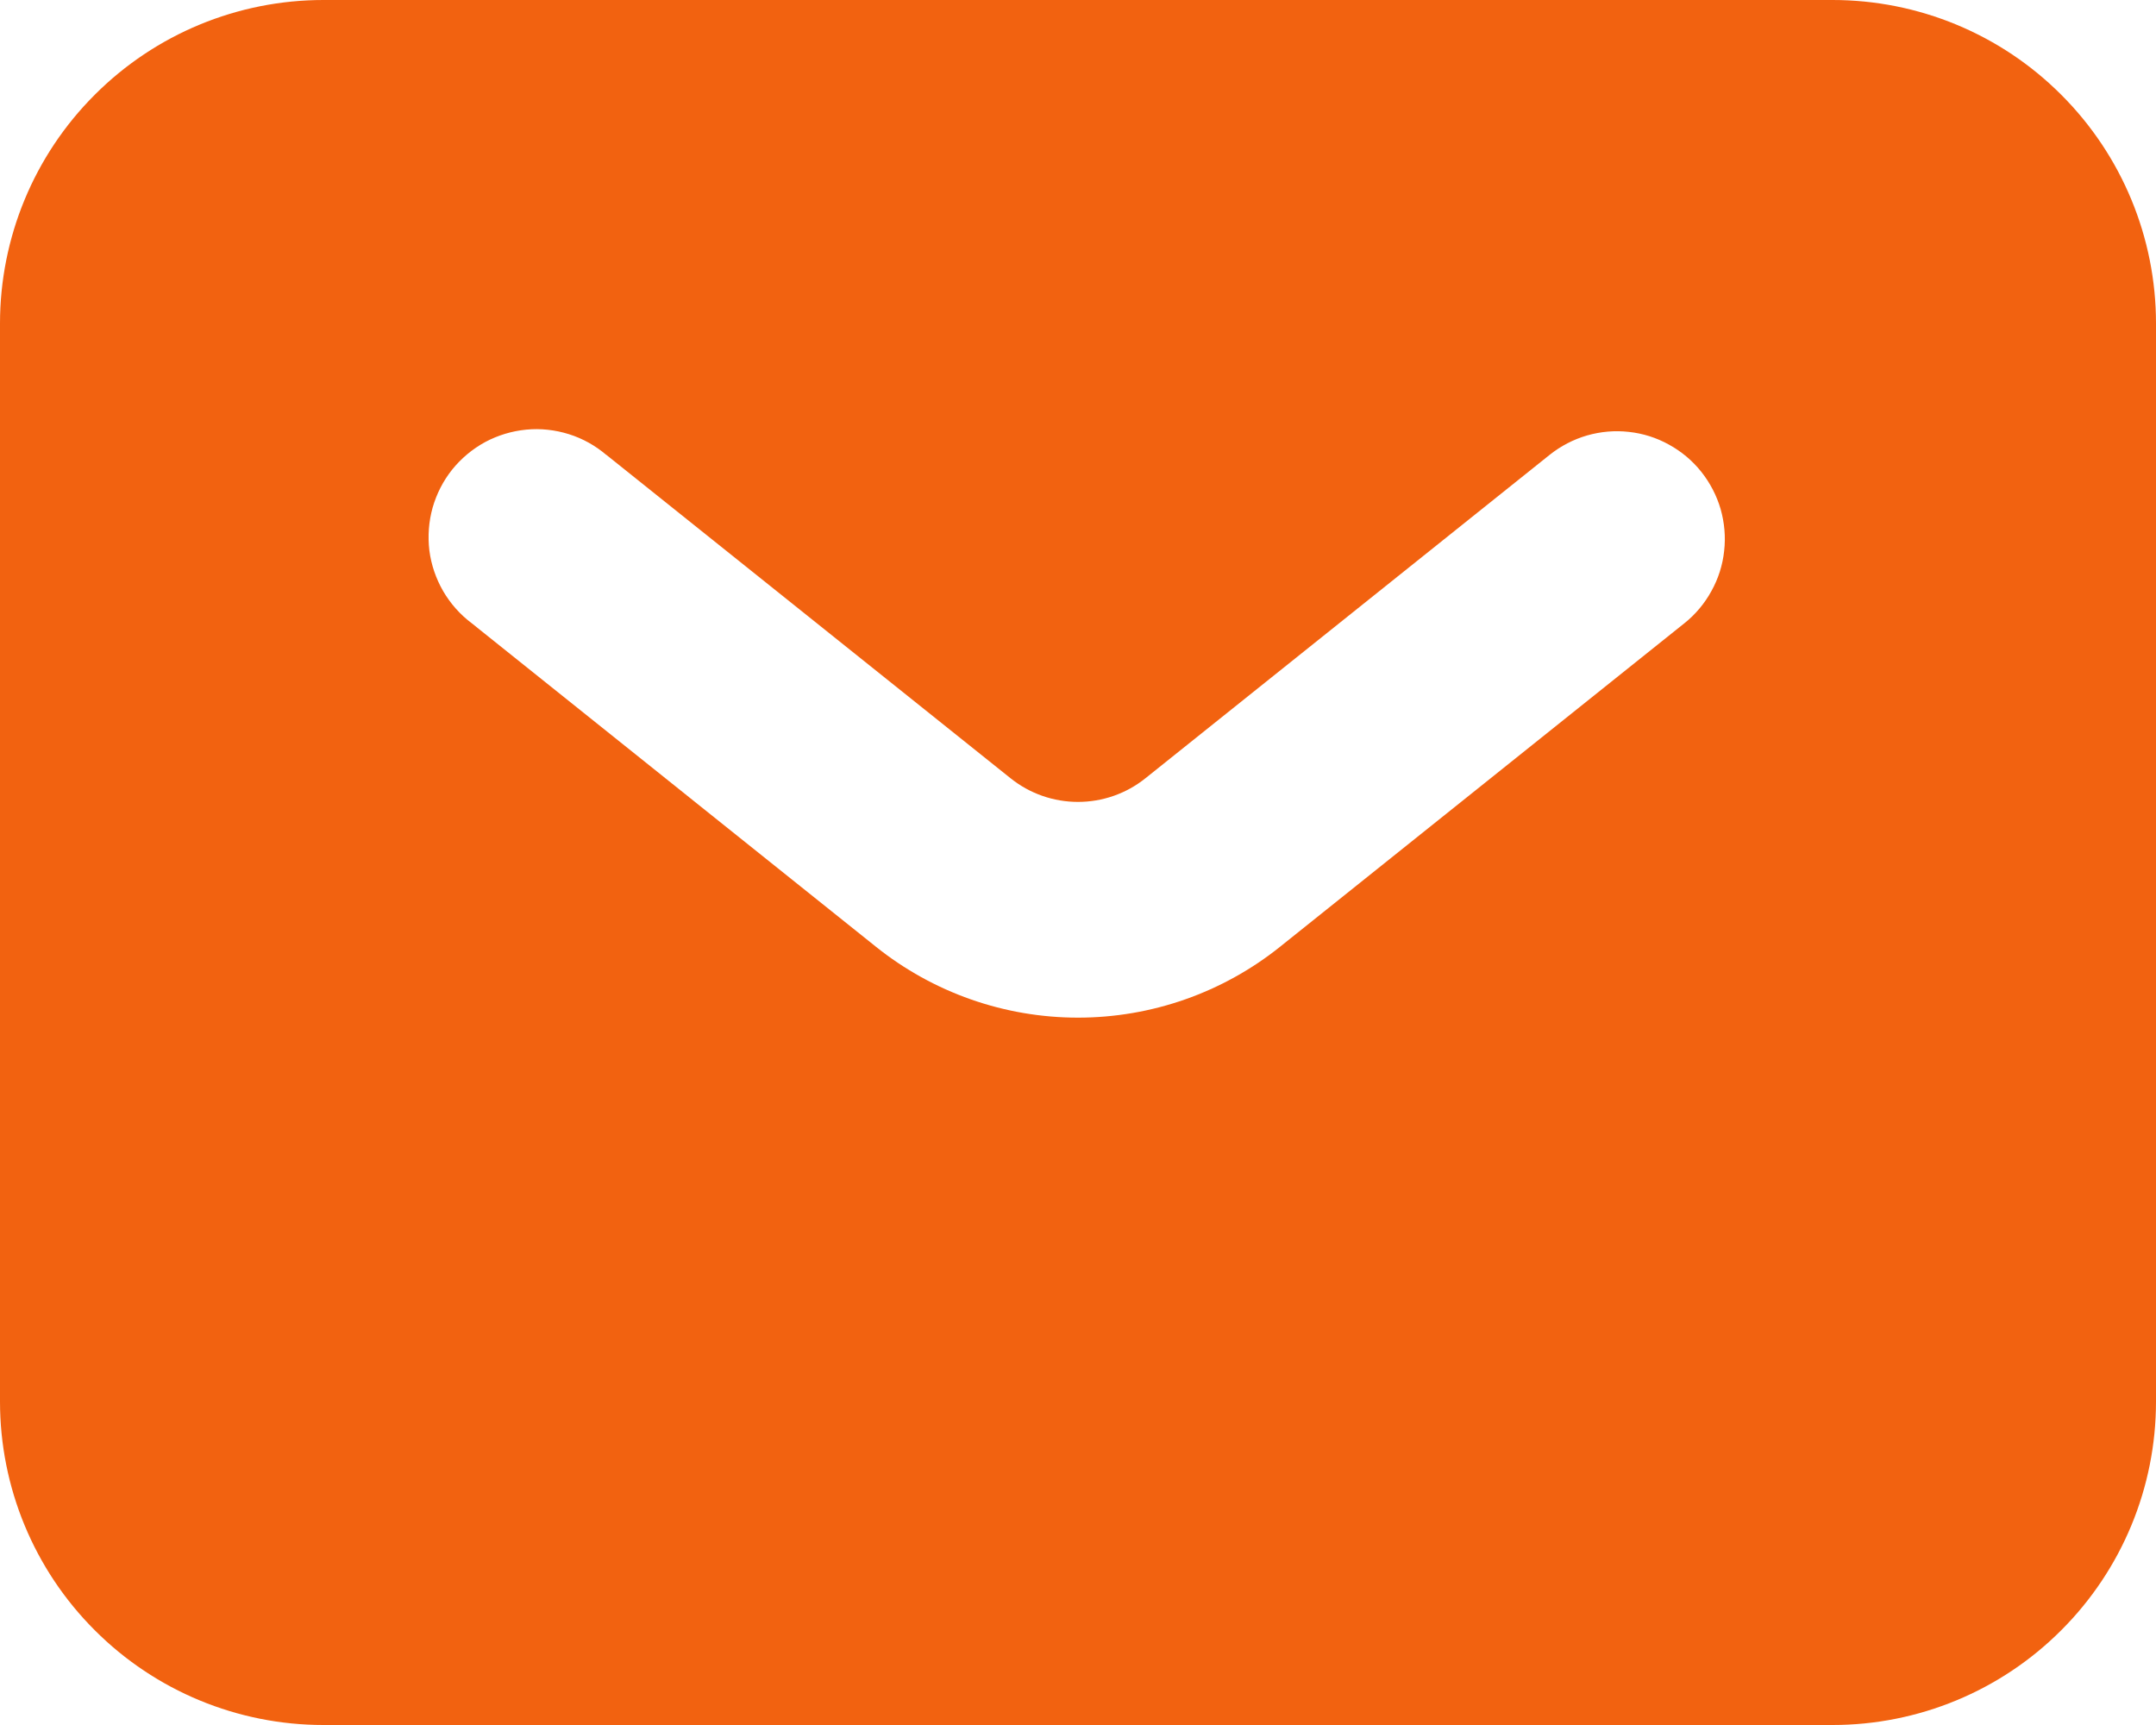 <?xml version="1.0" encoding="UTF-8"?> <svg xmlns="http://www.w3.org/2000/svg" width="20" height="16" viewBox="0 0 20 16" fill="none"> <path fill-rule="evenodd" clip-rule="evenodd" d="M3 16C2.204 16 1.441 15.684 0.879 15.121C0.316 14.559 0 13.796 0 13V3C0 2.204 0.316 1.441 0.879 0.879C1.441 0.316 2.204 0 3 0H17C17.796 0 18.559 0.316 19.121 0.879C19.684 1.441 20 2.204 20 3V13C20 13.796 19.684 14.559 19.121 15.121C18.559 15.684 17.796 16 17 16H3ZM5.625 4.22C5.523 4.133 5.405 4.067 5.277 4.027C5.149 3.987 5.015 3.972 4.882 3.985C4.748 3.998 4.619 4.037 4.501 4.1C4.383 4.164 4.279 4.251 4.195 4.355C4.111 4.46 4.05 4.58 4.013 4.709C3.977 4.838 3.967 4.973 3.983 5.106C4 5.239 4.044 5.367 4.111 5.483C4.178 5.598 4.268 5.7 4.375 5.78L8.125 8.781C8.657 9.207 9.318 9.439 10 9.439C10.682 9.439 11.343 9.207 11.875 8.781L15.625 5.781C15.728 5.699 15.813 5.597 15.876 5.482C15.94 5.367 15.98 5.241 15.994 5.11C16.009 4.98 15.997 4.848 15.961 4.721C15.924 4.595 15.863 4.478 15.781 4.375C15.699 4.272 15.597 4.187 15.482 4.124C15.367 4.06 15.241 4.02 15.11 4.006C14.98 3.991 14.848 4.003 14.722 4.039C14.595 4.076 14.478 4.137 14.375 4.219L10.625 7.219C10.448 7.361 10.227 7.438 10 7.438C9.773 7.438 9.552 7.361 9.375 7.219L5.625 4.219V4.22Z" fill="#F26210"></path> </svg> 